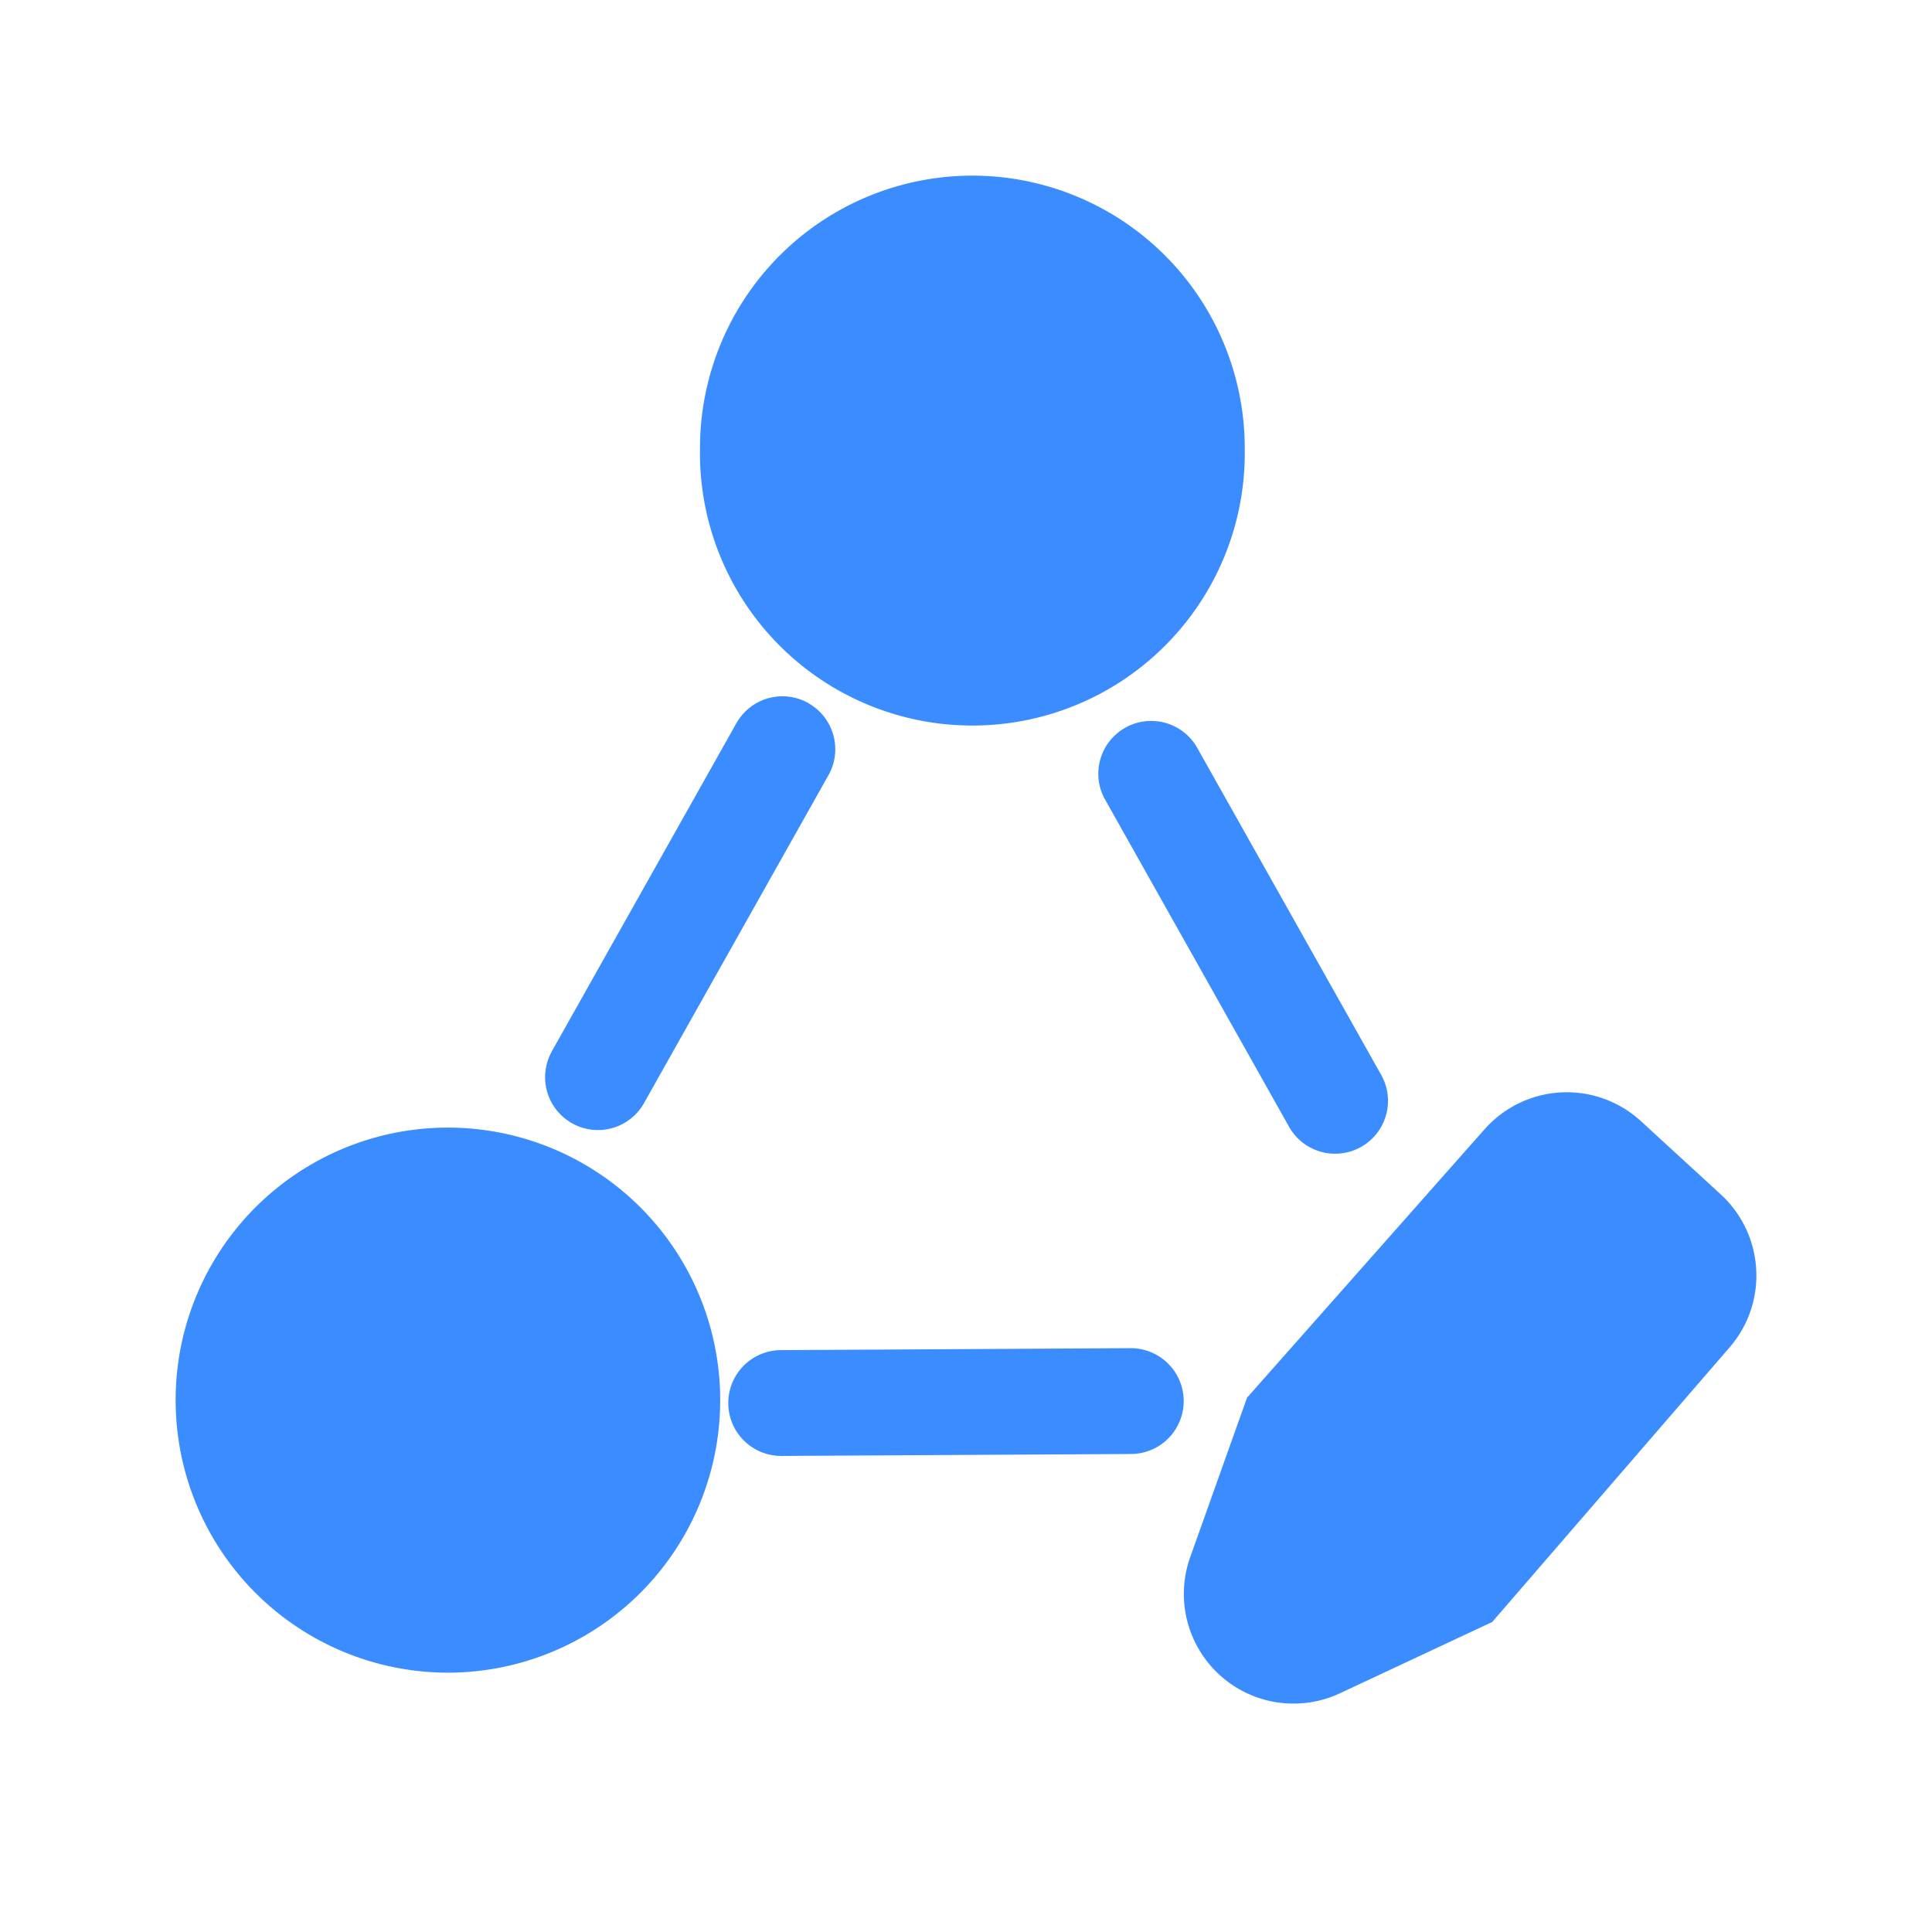 <?xml version="1.0" standalone="no"?><!DOCTYPE svg PUBLIC "-//W3C//DTD SVG 1.1//EN" "http://www.w3.org/Graphics/SVG/1.1/DTD/svg11.dtd"><svg t="1686554420819" class="icon" viewBox="0 0 1024 1024" version="1.1" xmlns="http://www.w3.org/2000/svg" p-id="16797" xmlns:xlink="http://www.w3.org/1999/xlink" width="200" height="200"><path d="M869.748 594.246l42.356 38.865c23.133 21.318 25.228 57.204 4.655 80.989l-125.859 145.594-80.524 37.702a58.135 58.135 0 0 1-79.453-72.332l30.022-84.247 125.905-142.289 0.698-0.745a58.135 58.135 0 0 1 82.199-3.537zM237.382 597.644a144.384 144.384 0 0 1 144.337 144.477 144.431 144.431 0 0 1-144.291 144.431A144.431 144.431 0 0 1 93.091 742.121a144.384 144.384 0 0 1 144.337-144.477z m362.124 116.922a28.02 28.02 0 0 1-0.326 56.087l-184.646 1.024h-0.652a28.02 28.02 0 0 1 0.326-56.087l184.646-1.024h0.698z m35.002-318.278l97.606 173.521 0.326 0.605a28.02 28.02 0 0 1-49.152 26.903l-97.559-173.521-0.372-0.605a28.02 28.02 0 0 1 49.152-26.903z m-206.103-23.599c13.312 7.447 18.153 24.204 11.031 37.562l-0.326 0.605-97.606 173.521a27.974 27.974 0 0 1-49.152-26.857l0.326-0.652 97.606-173.521a28.02 28.02 0 0 1 38.167-10.705zM515.351 93.091a144.384 144.384 0 0 1 144.384 144.477 144.384 144.384 0 1 1-288.721 0A144.384 144.384 0 0 1 515.351 93.091z" fill="#3B8DFF" p-id="16798"></path></svg>
